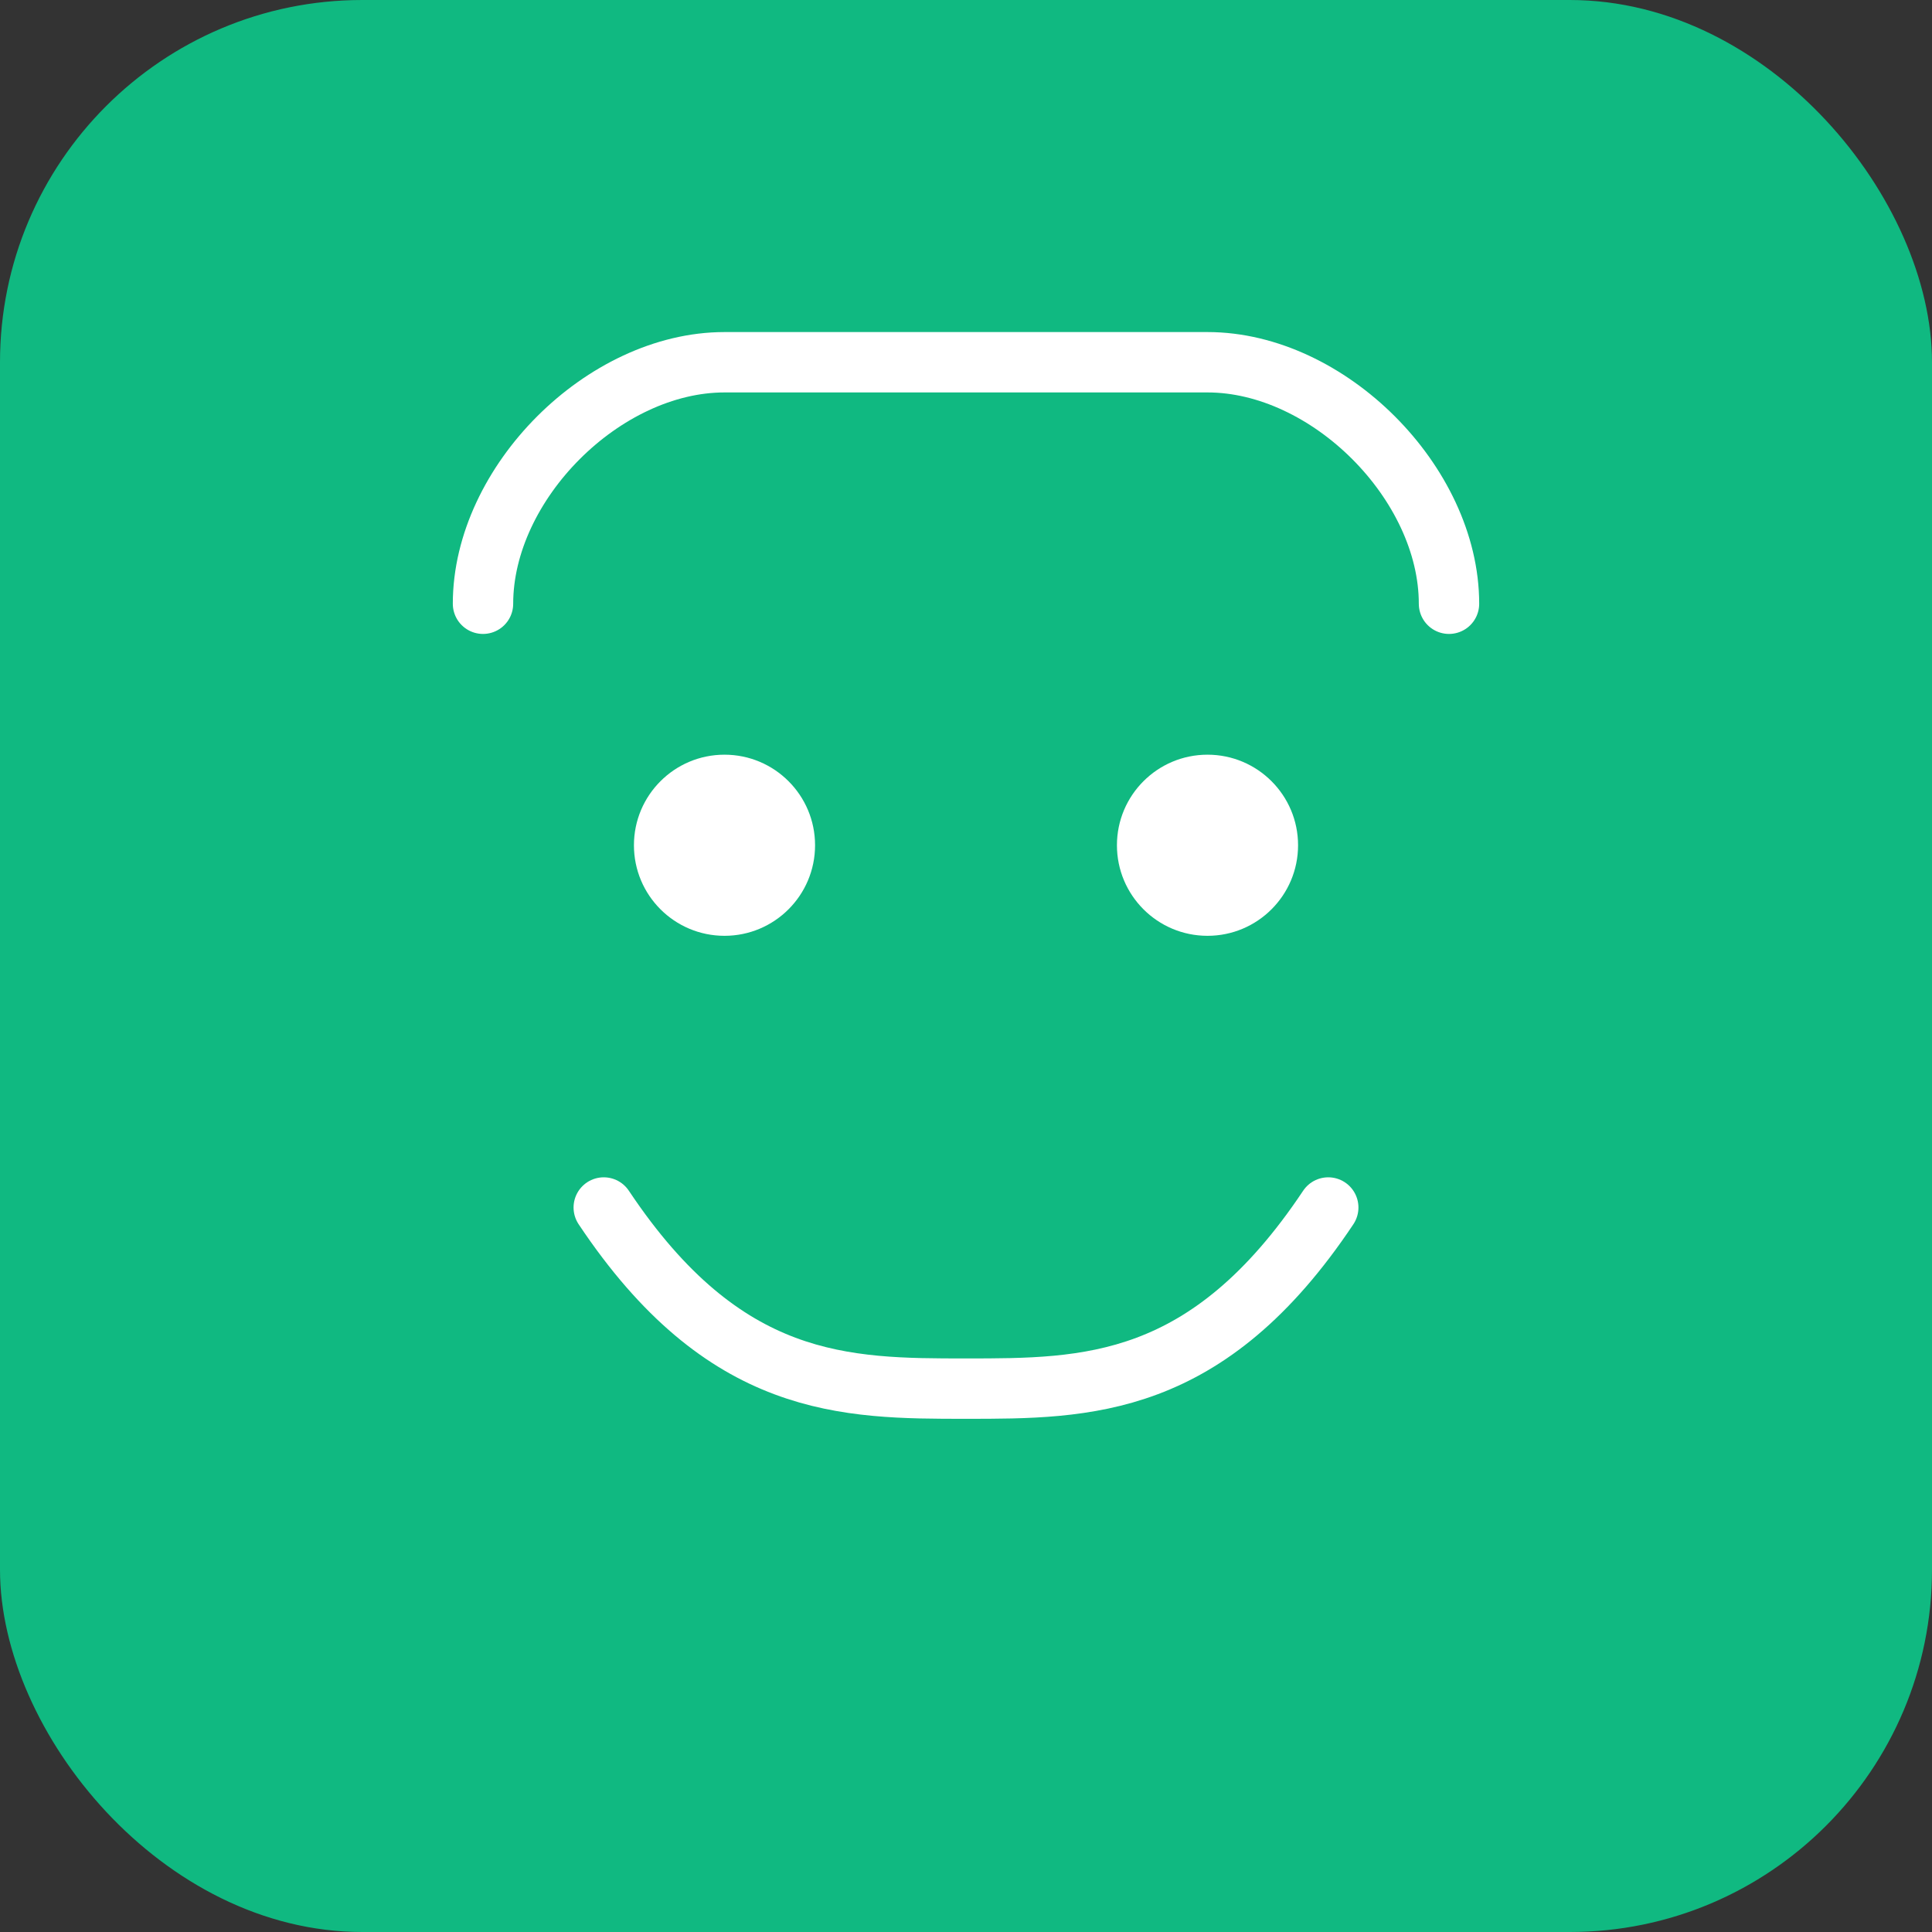 <svg xmlns="http://www.w3.org/2000/svg" viewBox="0 0 64 64">
  <rect x="0" y="0" width="64" height="64" fill="#333333" stroke="none"/>
  <rect width="64" height="64" rx="12" fill="#10B981"/>
  <path d="M32 12c-8 0-15 5-18 12 3-7 10-12 18-12s15 5 18 12c-3-7-10-12-18-12z" fill="#34D399"/>
  <circle cx="24" cy="28" r="3" fill="#FFFFFF"/>
  <circle cx="40" cy="28" r="3" fill="#FFFFFF"/>
  <path d="M20 40c4 6 8 6 12 6s8 0 12-6" stroke="#FFFFFF" stroke-width="2" fill="none" stroke-linecap="round"/>
  <path d="M16 20c0-4 4-8 8-8h16c4 0 8 4 8 8" stroke="#FFFFFF" stroke-width="2" fill="none" stroke-linecap="round"/>
</svg>